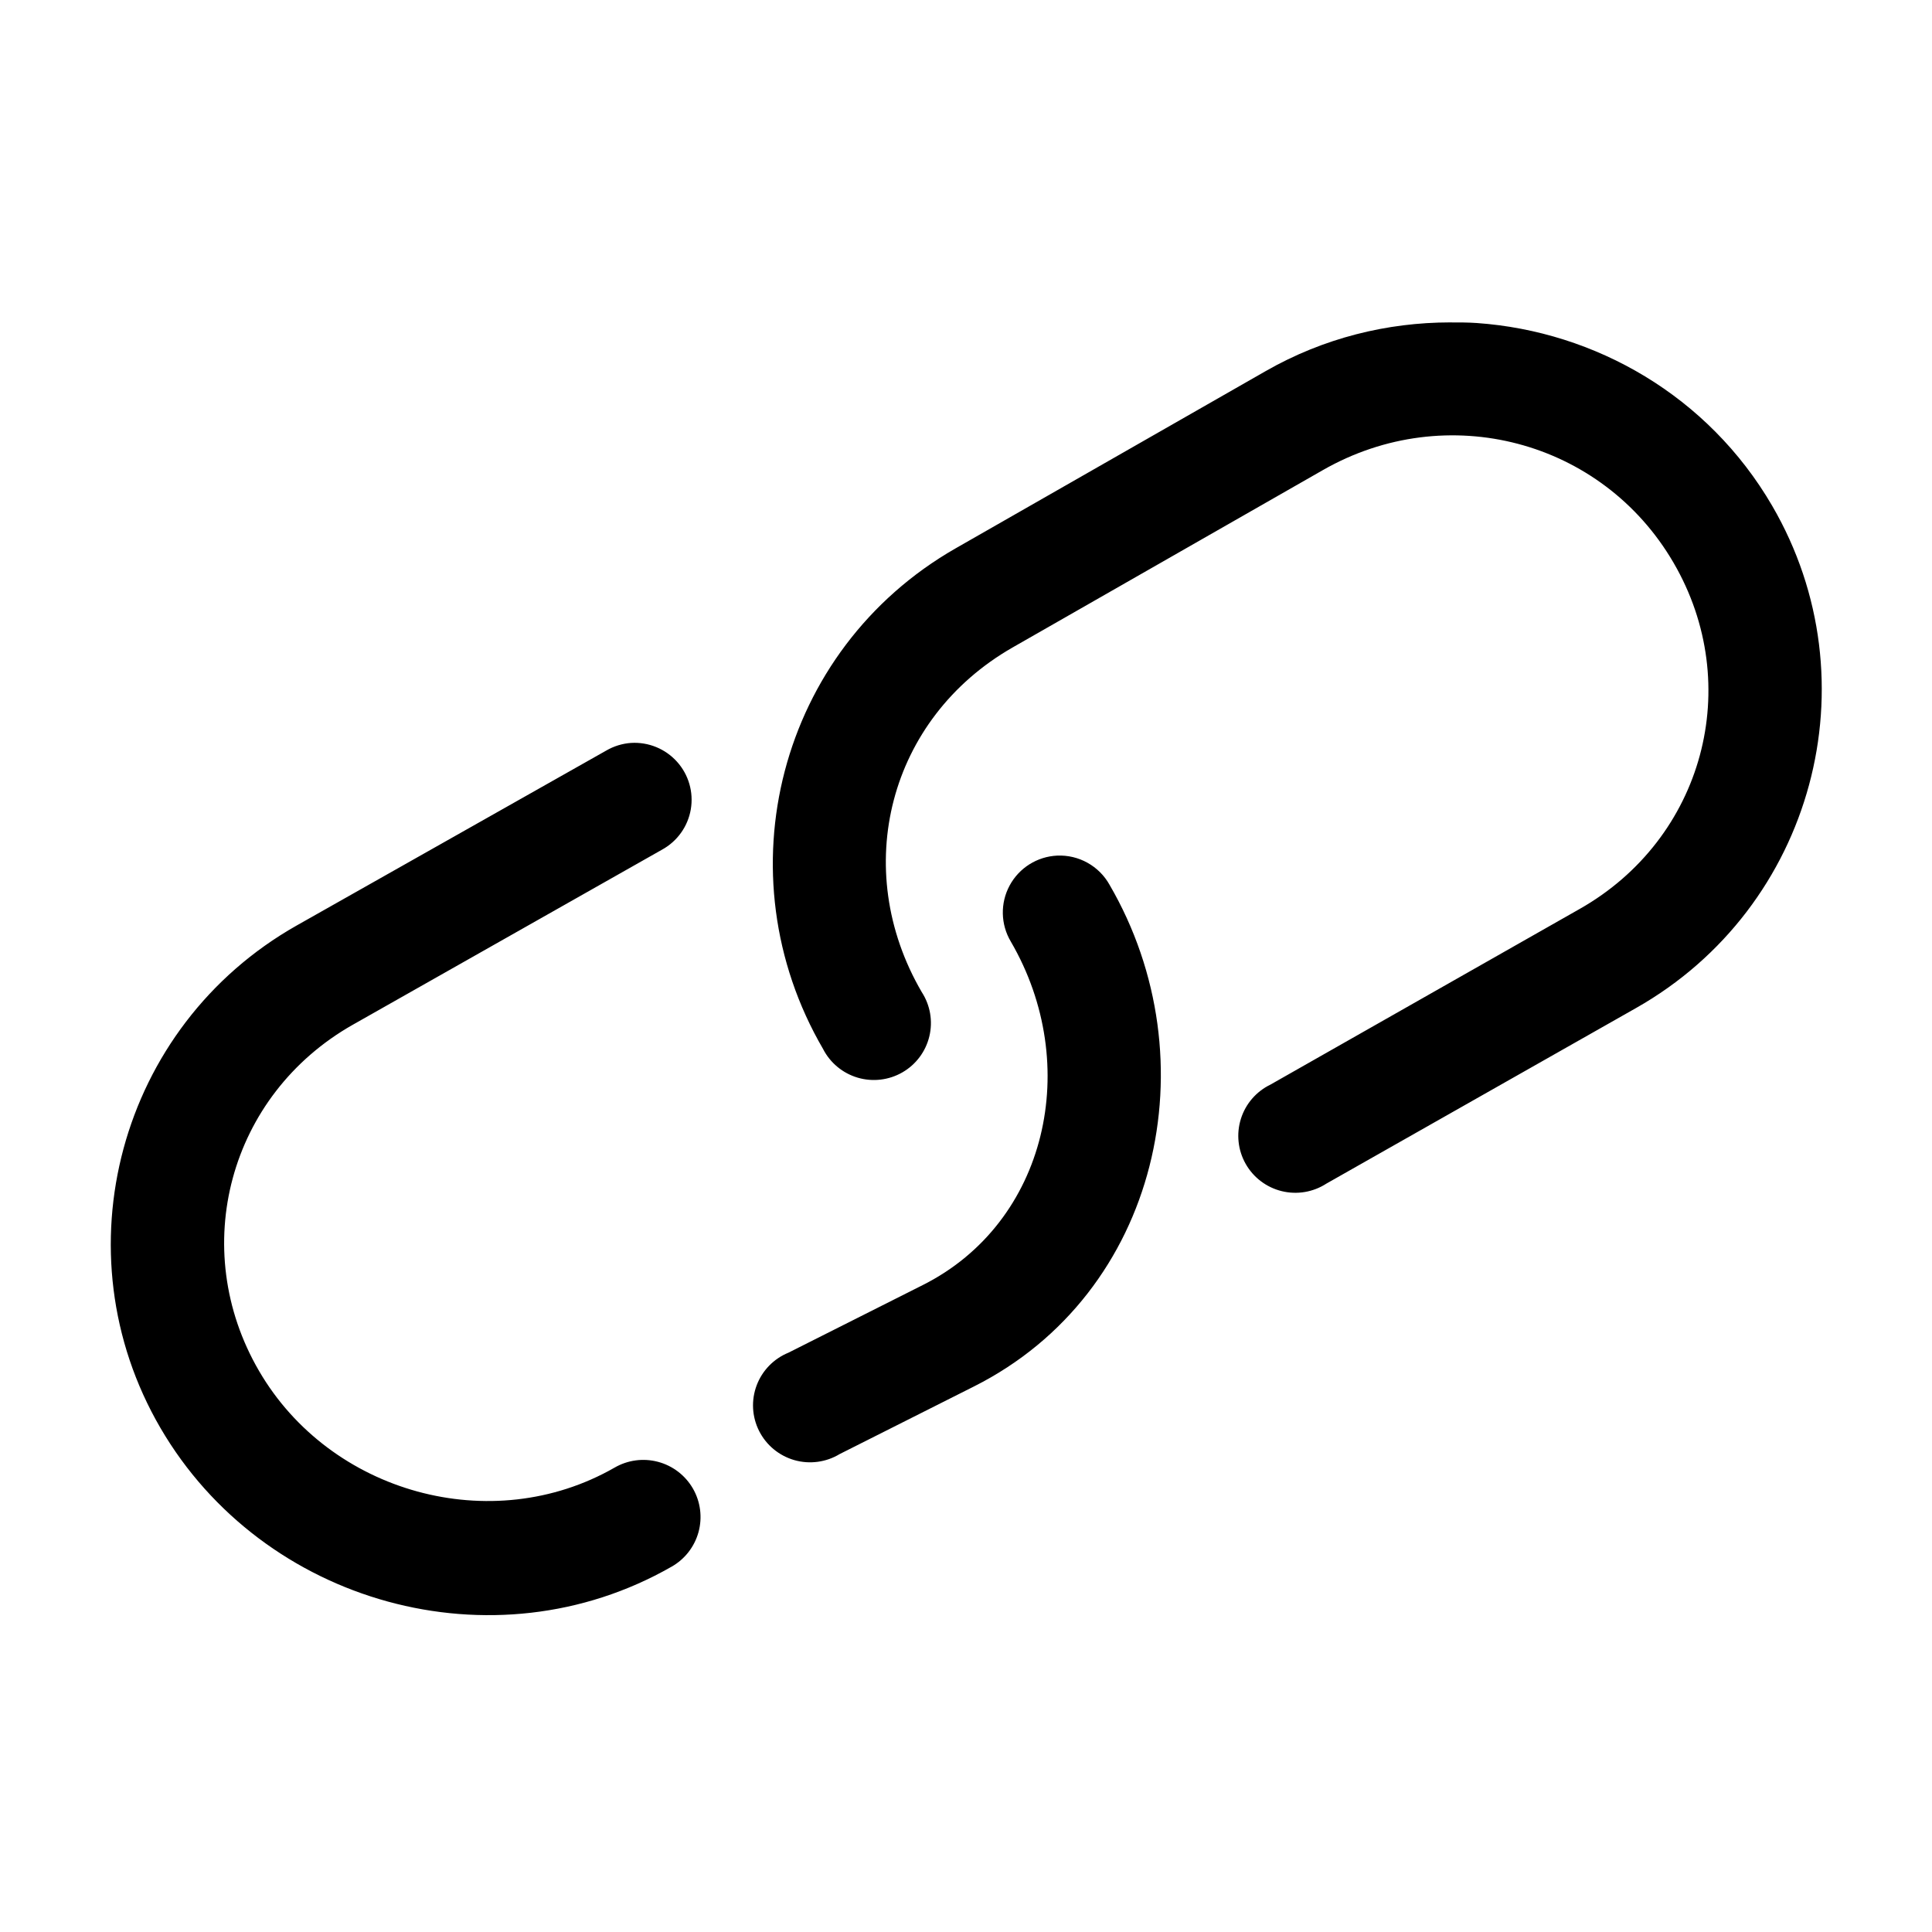 <?xml version="1.0" encoding="UTF-8"?>
<!-- Uploaded to: SVG Repo, www.svgrepo.com, Generator: SVG Repo Mixer Tools -->
<svg fill="#000000" width="800px" height="800px" version="1.1" viewBox="144 144 512 512" xmlns="http://www.w3.org/2000/svg">
 <path d="m528.27 229.44c-16.602 0.016-33.441 4.09-48.82 12.887l-82.211 46.996c-46.875 26.82-62.125 86.305-35.121 132.66v0.004c1.887 3.684 5.207 6.434 9.184 7.606 3.977 1.172 8.262 0.66 11.852-1.41 3.59-2.07 6.168-5.523 7.133-9.547 0.969-4.023 0.234-8.27-2.023-11.738-19.023-32.652-8.75-72.527 24.098-91.32l82.211-46.996c32.848-18.793 73.996-7.957 92.918 24.52s7.977 73.18-24.883 91.789l-81.895 46.523-0.004 0.004c-3.762 1.812-6.606 5.094-7.856 9.07-1.25 3.977-0.801 8.293 1.25 11.922 2.047 3.633 5.508 6.258 9.566 7.254 4.055 0.996 8.34 0.273 11.844-2l82.051-46.523c47.066-26.652 63.172-86.602 36.066-133.13-16.941-29.078-46.836-46.199-78.273-48.41-2.359-0.164-4.715-0.16-7.086-0.156zm-217.02 111.44c-2.336 0.164-4.598 0.863-6.617 2.043l-82.051 46.367c-47.066 26.652-63.172 86.602-36.066 133.13 27.172 46.637 88.27 63.766 135.44 36.777v0.004c3.516-1.988 6.09-5.293 7.156-9.18 1.062-3.891 0.531-8.043-1.48-11.539-2.016-3.492-5.34-6.043-9.246-7.082-3.902-1.039-8.059-0.48-11.547 1.551-32.555 18.625-75.32 6.746-94.18-25.621-18.922-32.477-7.977-73.18 24.883-91.789l81.895-46.367c4.047-2.215 6.856-6.152 7.633-10.695 0.773-4.539-0.57-9.184-3.652-12.609-3.082-3.43-7.562-5.266-12.168-4.988zm112.92 29.863h-0.004c-5.305 0.25-10.09 3.258-12.605 7.926-2.516 4.668-2.394 10.312 0.32 14.867 19.016 32.637 9.652 74.422-23.309 91.004l-35.594 17.918h0.004c-3.91 1.586-6.977 4.731-8.461 8.672-1.484 3.945-1.25 8.324 0.648 12.086 1.895 3.762 5.281 6.562 9.336 7.727 4.055 1.16 8.414 0.578 12.02-1.605l35.594-17.918c49.098-24.703 62.922-86.602 35.906-132.97v-0.004c-1.367-2.438-3.387-4.449-5.836-5.809-2.445-1.363-5.223-2.016-8.023-1.895z"/>
</svg>